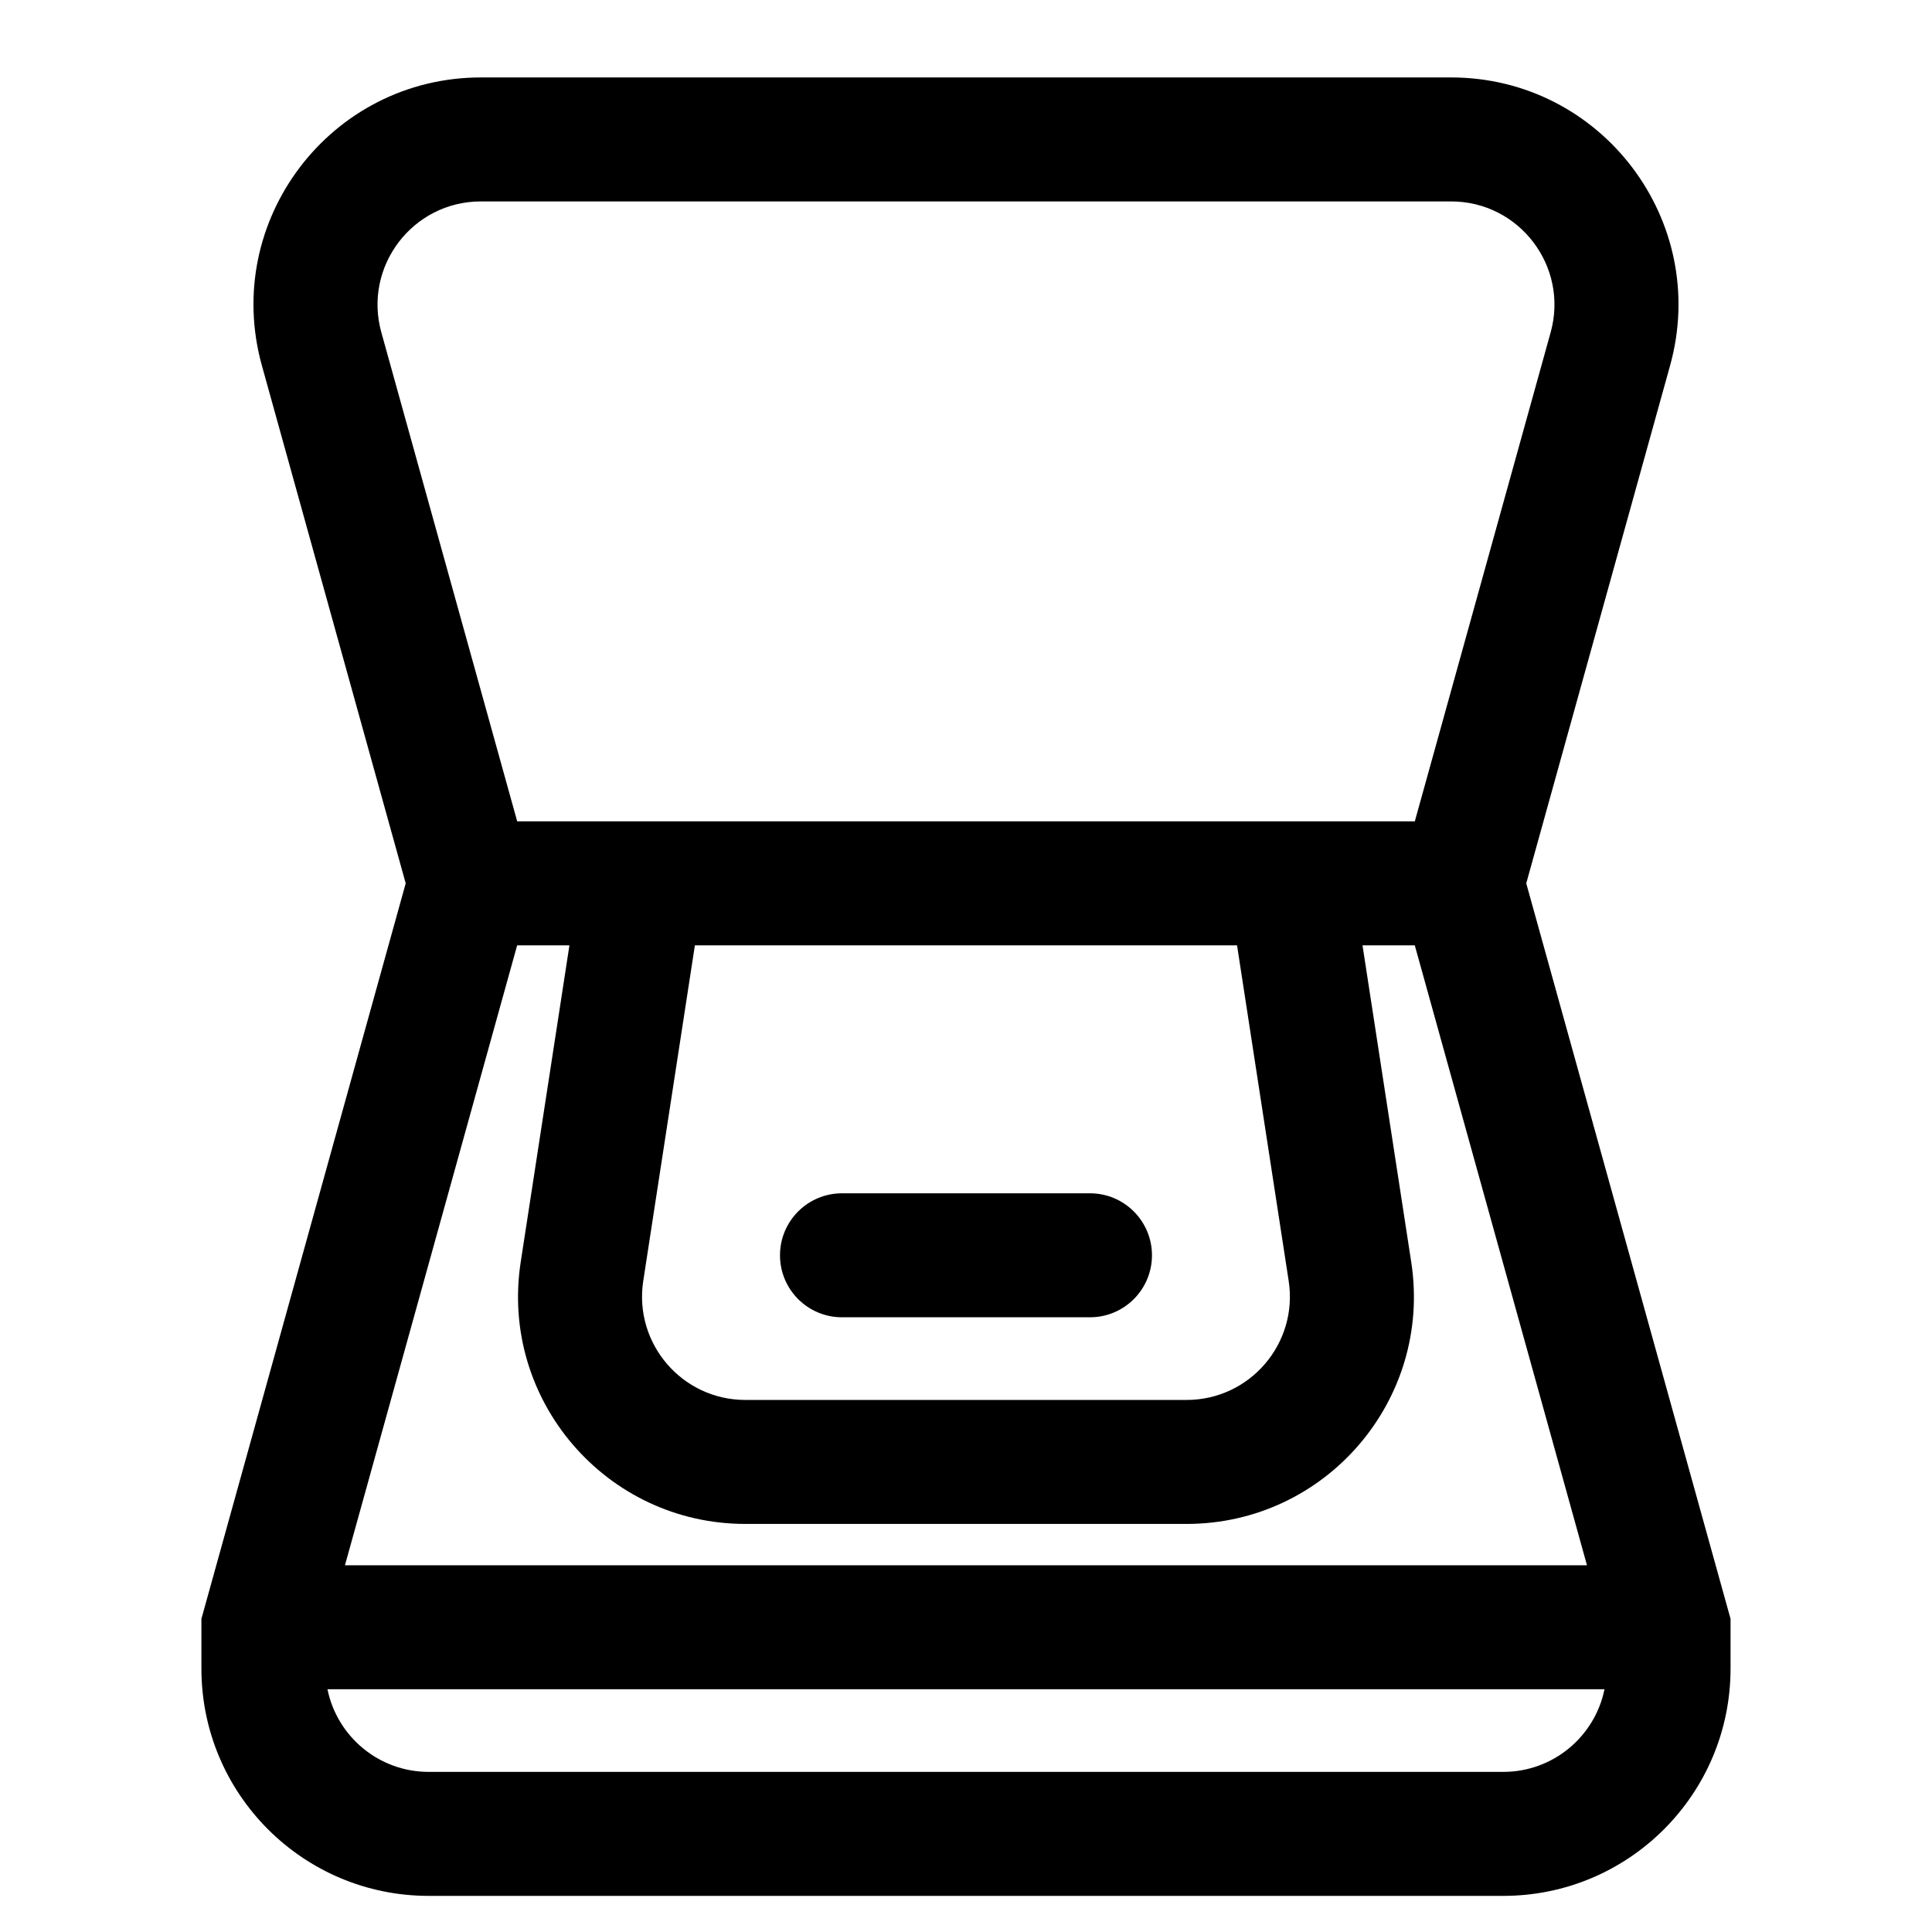 <?xml version="1.0" encoding="UTF-8"?>
<!-- Uploaded to: SVG Find, www.svgfind.com, Generator: SVG Find Mixer Tools -->
<svg fill="#000000" width="800px" height="800px" version="1.1" viewBox="144 144 512 512" xmlns="http://www.w3.org/2000/svg">
 <path d="m245.06 232.09c-4.844-17.449 8.277-34.711 26.383-34.711h257.11c18.109 0 31.23 17.262 26.383 34.711l-35.996 129.57h-237.88zm26.383-67.566c-39.836 0-68.703 37.977-58.039 76.359l38.113 137.21-53.539 192.75-0.602 2.156v13.191c0 33.27 26.969 60.238 60.238 60.238h284.76c33.27 0 60.238-26.969 60.238-60.238v-13.191l-0.602-2.156-53.539-192.75 38.117-137.21c10.66-38.383-18.203-76.359-58.043-76.359zm247.49 230h-13.855l12.914 83.934c5.613 36.492-22.621 69.398-59.539 69.398h-116.92c-36.918 0-65.152-32.906-59.539-69.398l12.914-83.934h-13.855l-45.637 164.29h329.15zm-190.78 0-13.684 88.93c-2.551 16.586 10.281 31.547 27.062 31.547h116.92c16.781 0 29.613-14.961 27.062-31.547l-13.684-88.93zm-97.375 197.14h338.43c-2.535 12.5-13.586 21.906-26.832 21.906h-284.76c-13.246 0-24.297-9.406-26.832-21.906zm119.93-115c0-9.07 7.356-16.426 16.43-16.426h65.715c9.074 0 16.43 7.356 16.43 16.426 0 9.074-7.356 16.43-16.43 16.43h-65.715c-9.074 0-16.43-7.356-16.43-16.43z" fill-rule="evenodd"/>
</svg>